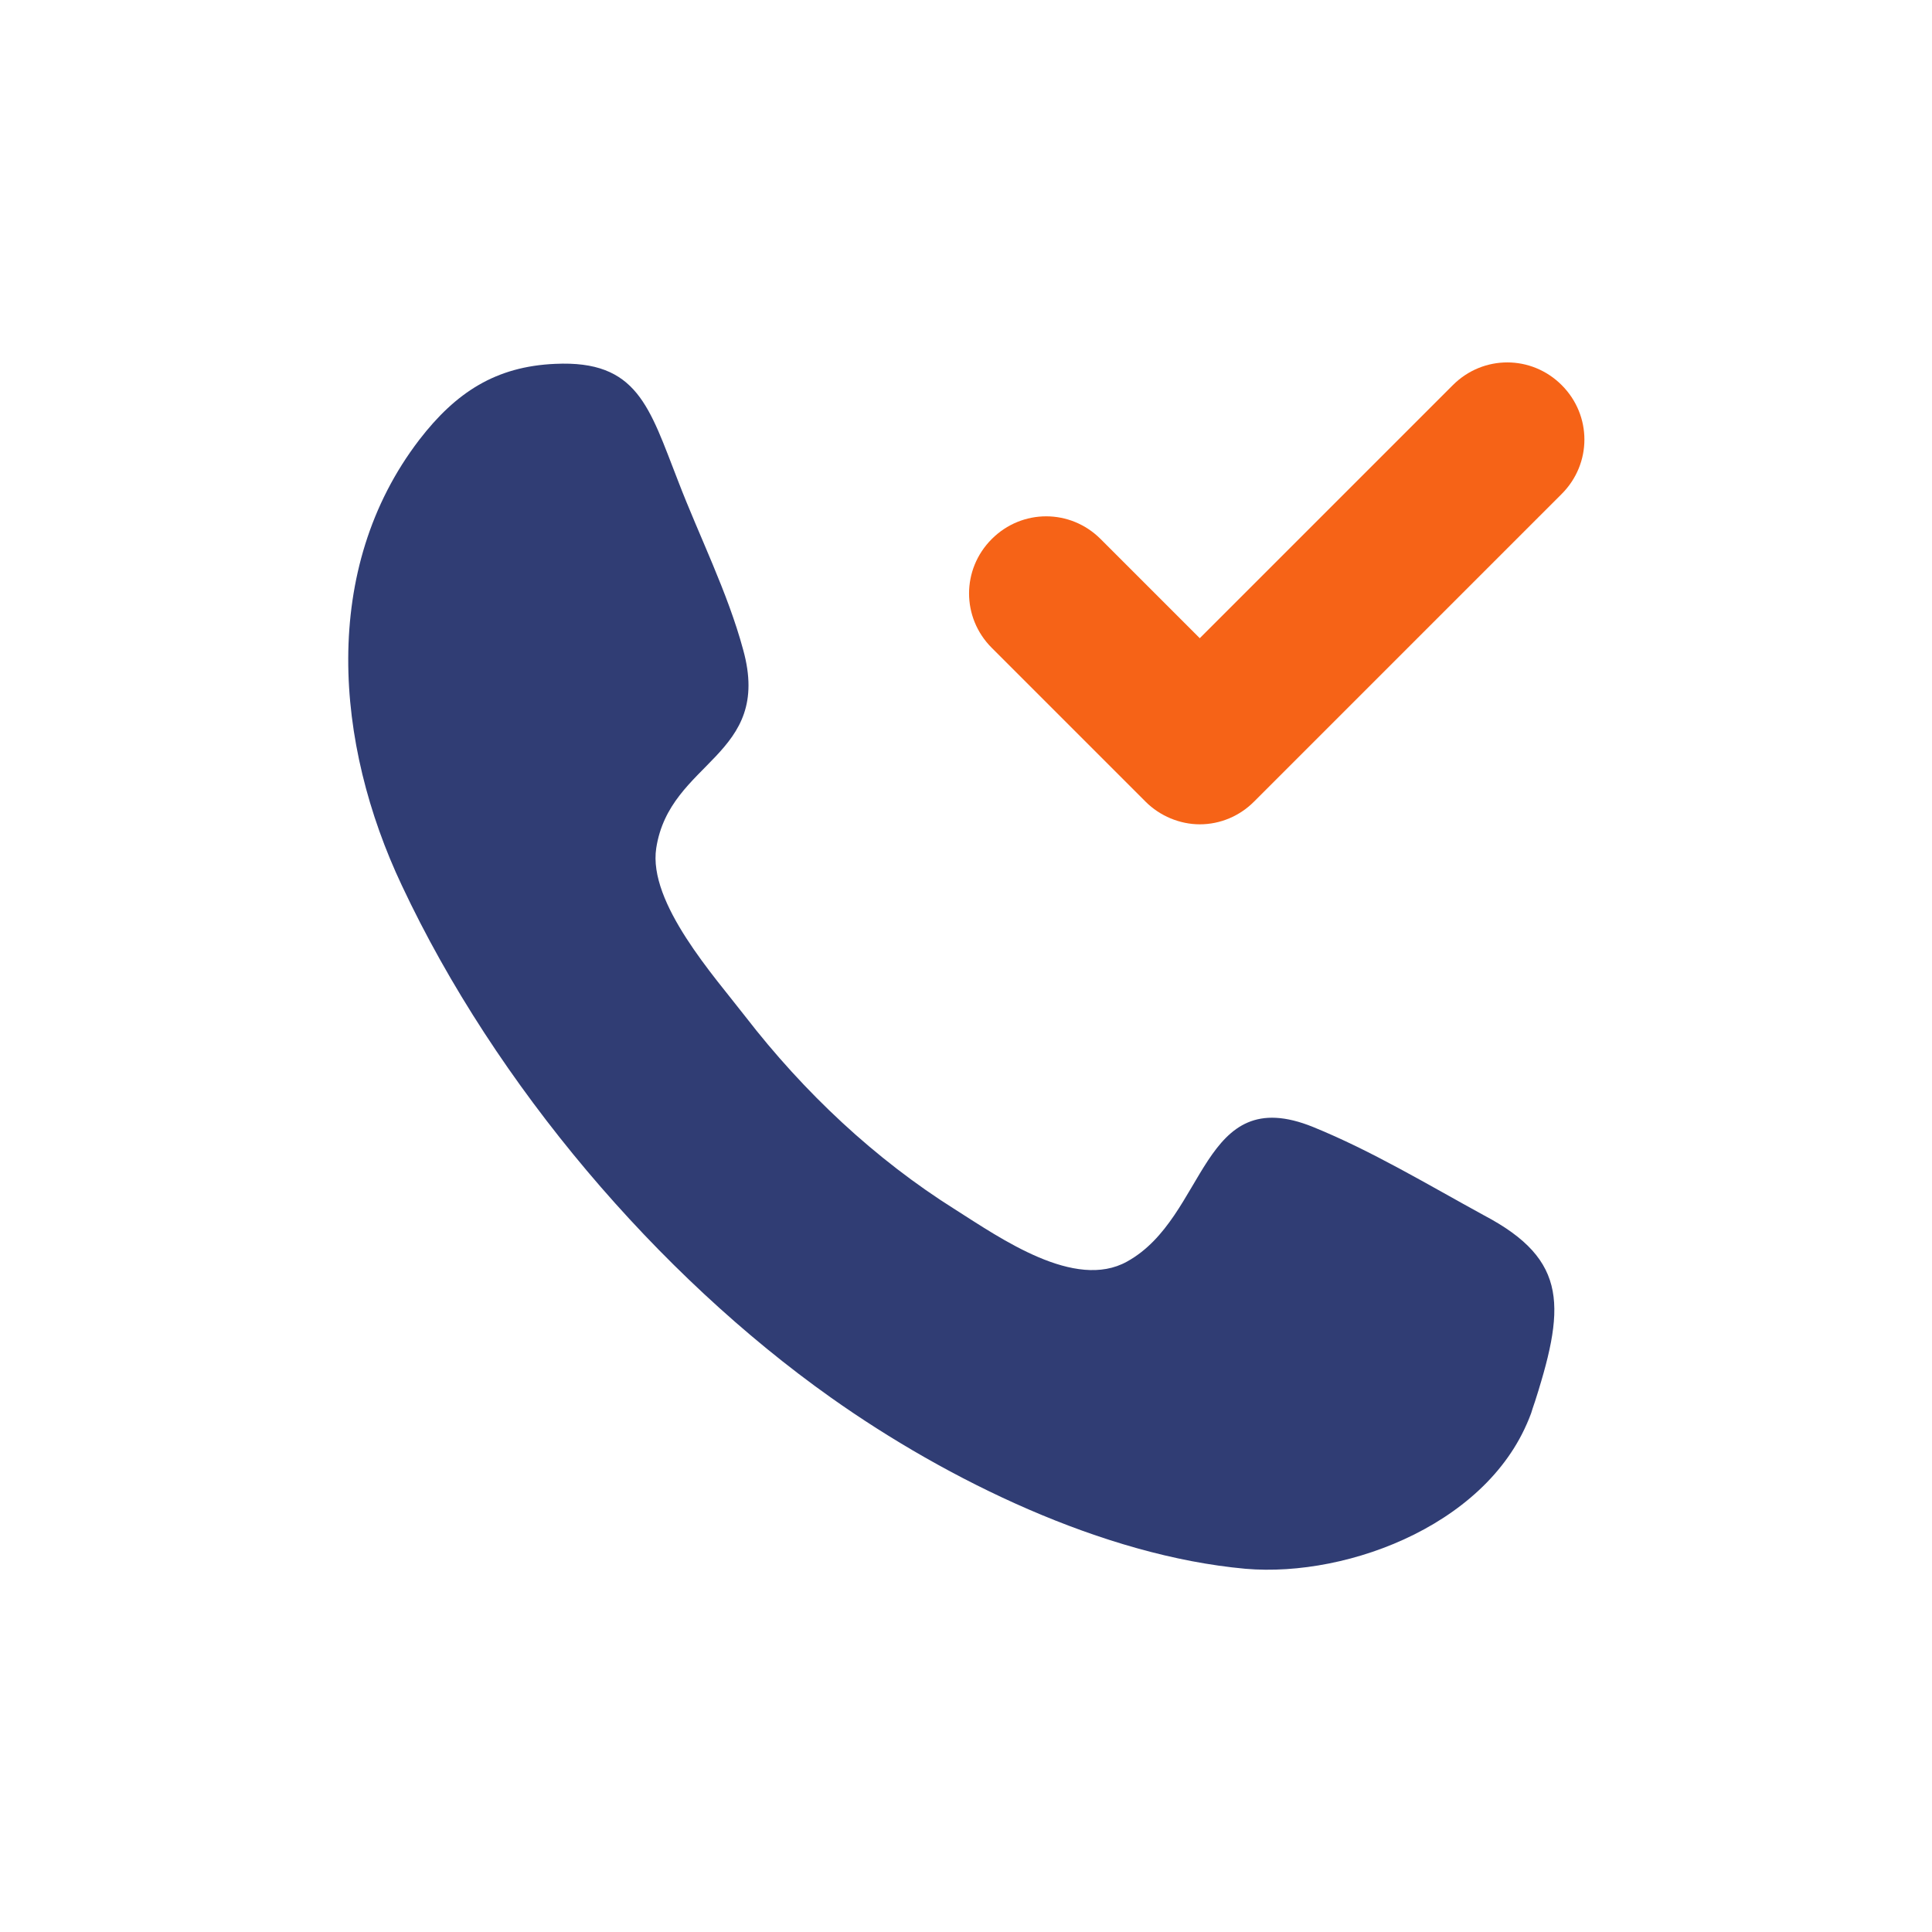 <?xml version="1.0" encoding="utf-8"?>
<!-- Generator: Adobe Illustrator 28.0.0, SVG Export Plug-In . SVG Version: 6.00 Build 0)  -->
<svg version="1.1" id="Layer_1" xmlns="http://www.w3.org/2000/svg" xmlns:xlink="http://www.w3.org/1999/xlink" x="0px" y="0px"
	 viewBox="0 0 300 300" style="enable-background:new 0 0 300 300;" xml:space="preserve">
<style type="text/css">
	.st0{fill-rule:evenodd;clip-rule:evenodd;fill:#303D74;}
	.st1{fill:#F66317;}
</style>
<g>
	<g id="Page-1">
		<g id="Dribbble-Light-Preview" transform="translate(-103, -7321)">
			<g id="icons" transform="translate(56, 160)">
				<path id="call-_x5B__x23_192_x5D_" class="st0" d="M285,7379.7c-5.8,17.6-28.4,26.3-44.6,24.9c-22.1-2-46.2-13.7-64.4-26.6
					c-26.8-19-52-48.4-66.6-79.5c-10.4-22-12.7-49.1,2.7-69.2c5.7-7.4,11.9-11.4,21.1-11.8c12.8-0.6,14.6,6.7,19.1,18.2
					c3.3,8.6,7.7,17.3,10.1,26.2c4.6,16.6-11.4,17.2-13.5,30.8c-1.3,8.5,9.1,20,13.8,26.1c9.2,11.9,20.2,22.2,32.6,30
					c7.1,4.5,18.6,12.6,26.7,8.1c12.5-6.9,11.4-28,28.9-20.9c9.1,3.7,17.9,9,26.5,13.7C290.7,7356.7,290.1,7364.1,285,7379.7
					C281.2,7391.2,288.8,7368.1,285,7379.7"/>
			</g>
		</g>
	</g>
	<g>
		<path class="st1" d="M225.6,59.8l-39.3,39.3l-15.4-15.4c-4.7-4.7-12.2-4.7-16.9,0c-4.7,4.7-4.7,12.2,0,16.9l23.9,23.9
			c2.2,2.2,5.3,3.5,8.4,3.5c3.2,0,6.2-1.3,8.4-3.5l47.8-47.8c4.7-4.7,4.7-12.2,0-16.9C237.8,55.1,230.3,55.1,225.6,59.8z"/>
	</g>
</g>
</svg>
